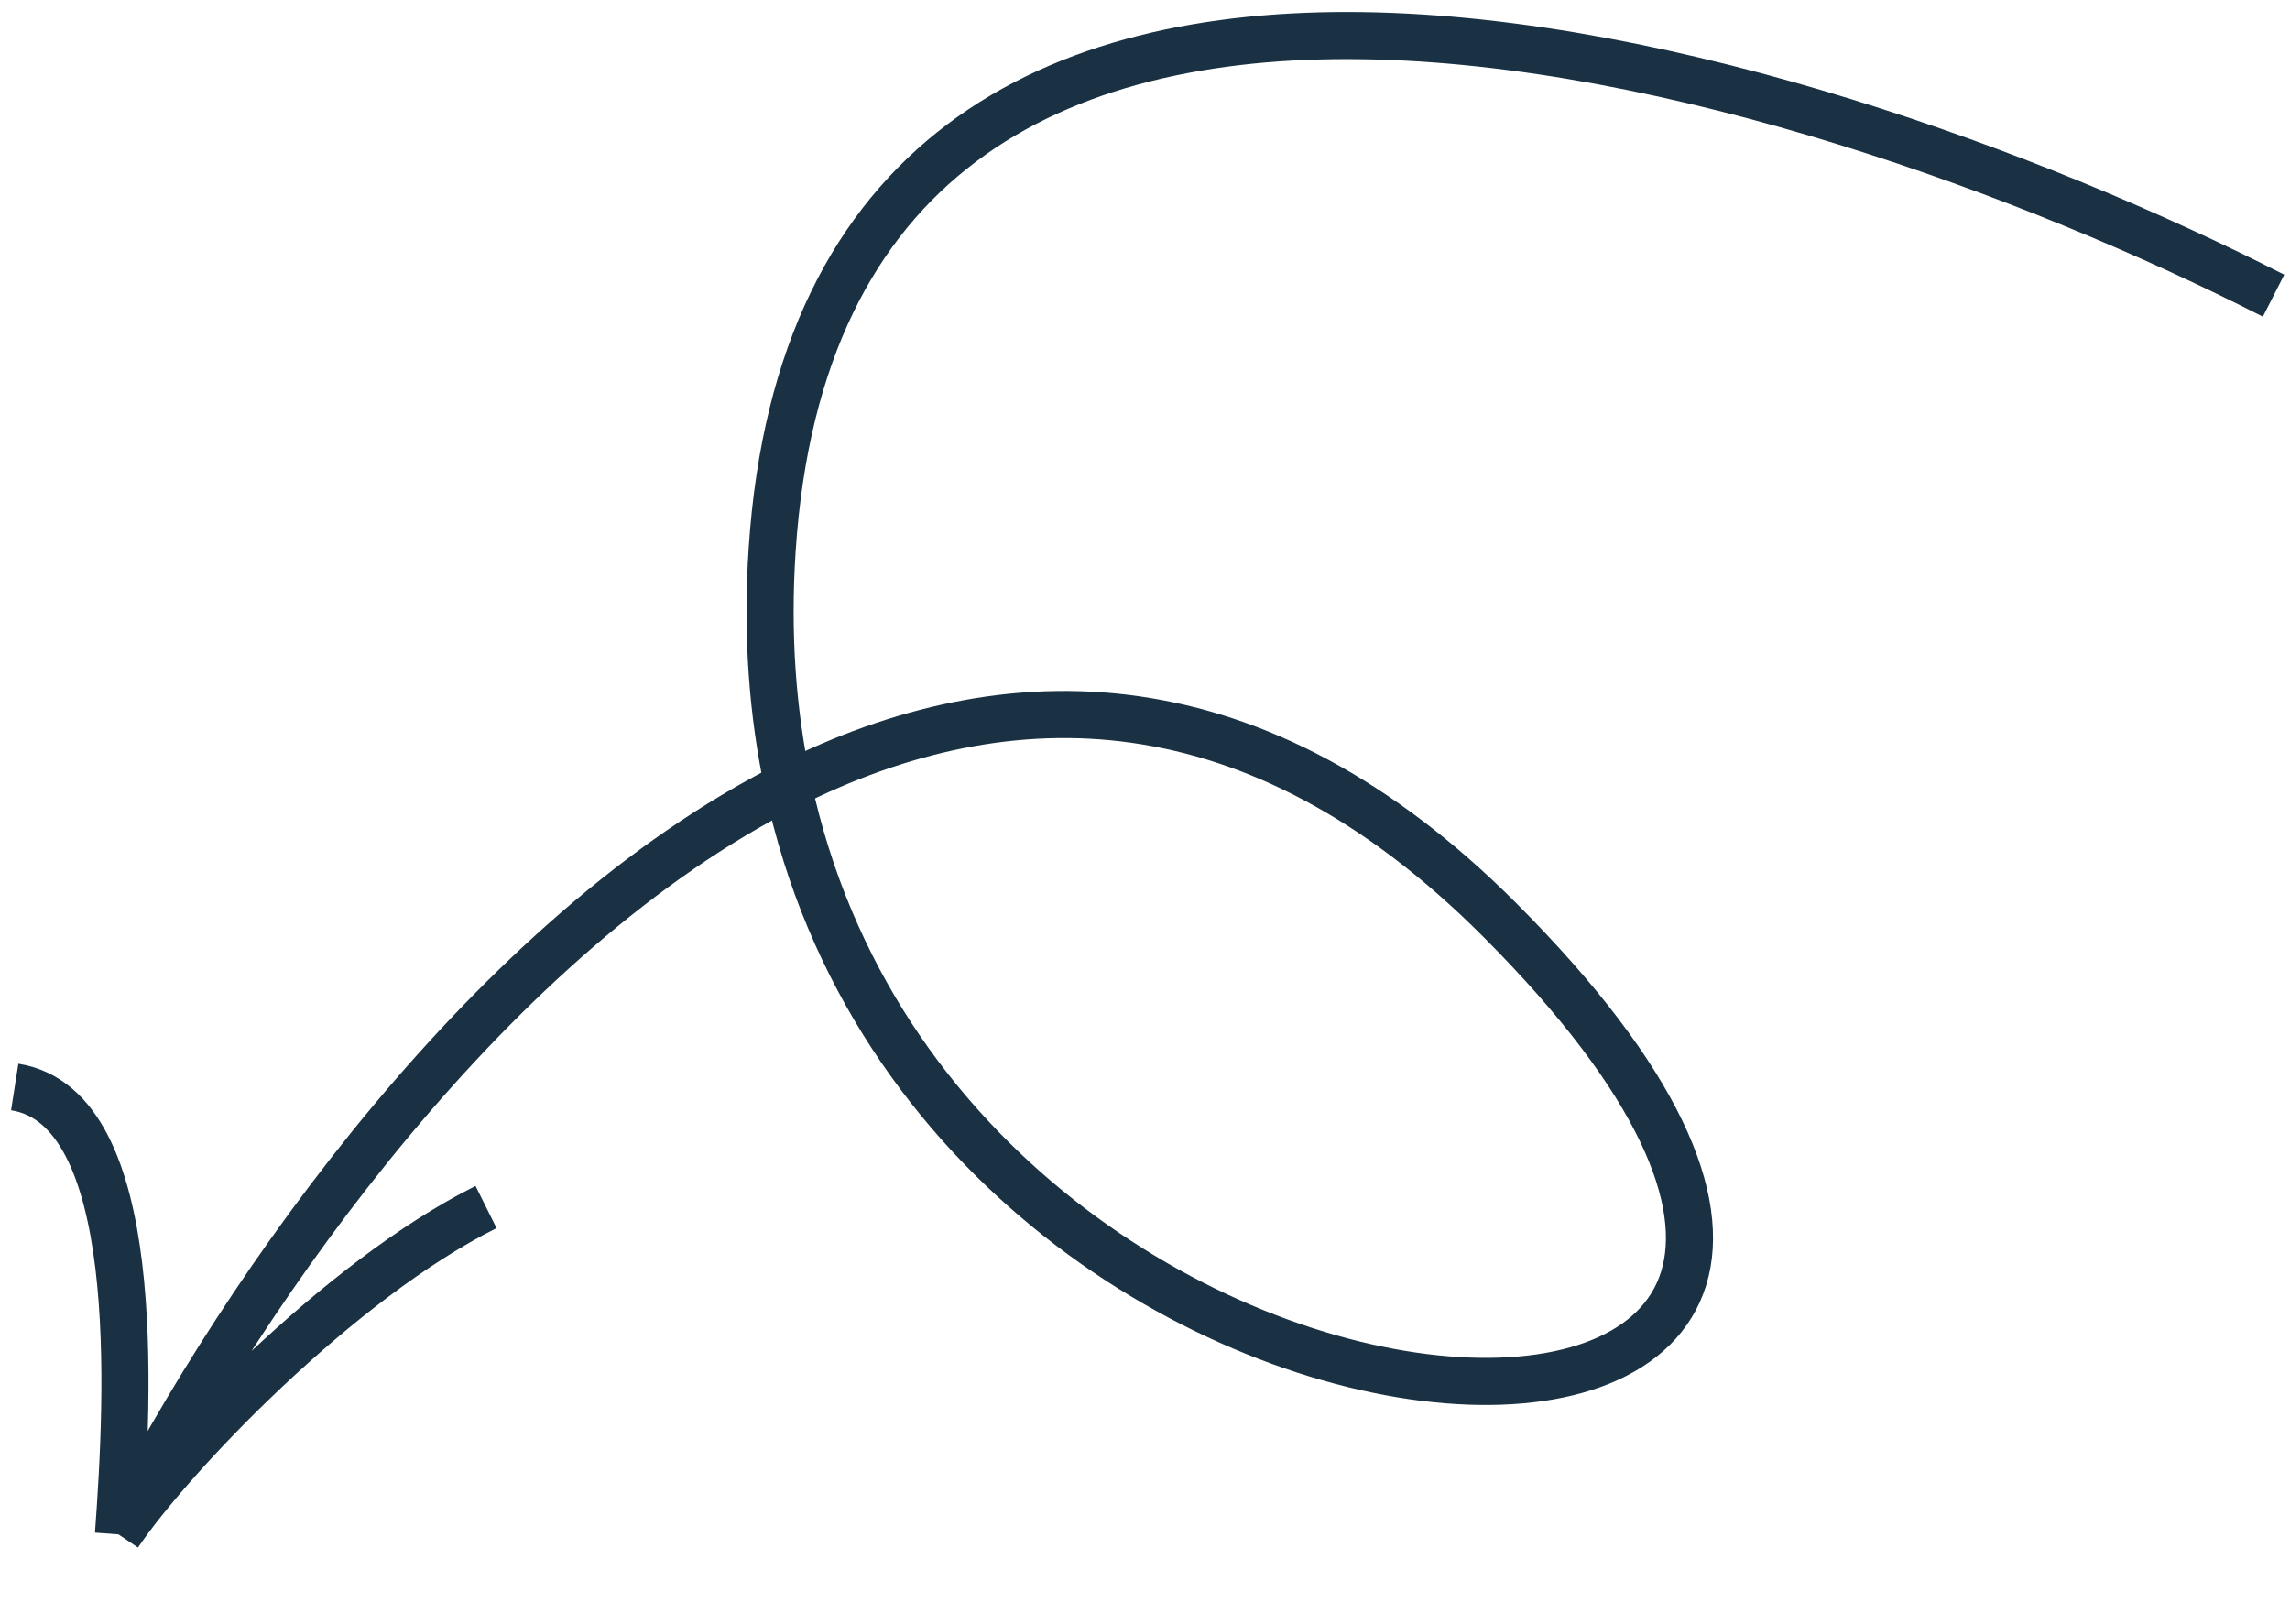<svg width="141" height="100" viewBox="0 0 141 100" fill="none" xmlns="http://www.w3.org/2000/svg">
<path d="M7.295 94.478C15.187 78.981 30.418 57.481 48.517 48.362M7.295 94.478C10.491 89.745 20.822 78.86 29.927 74.323M7.295 94.478C7.923 85.911 8.854 68.179 0.906 66.931M48.517 48.362C62.133 41.503 77.371 41.65 92.328 56.63C132.102 96.466 58.504 95.096 48.517 48.362ZM48.517 48.362C47.57 43.927 47.195 39.083 47.545 33.826C50.771 -14.685 110.517 3.2 139.987 18.206" stroke="#193142" stroke-width="2.9"/>
</svg>
